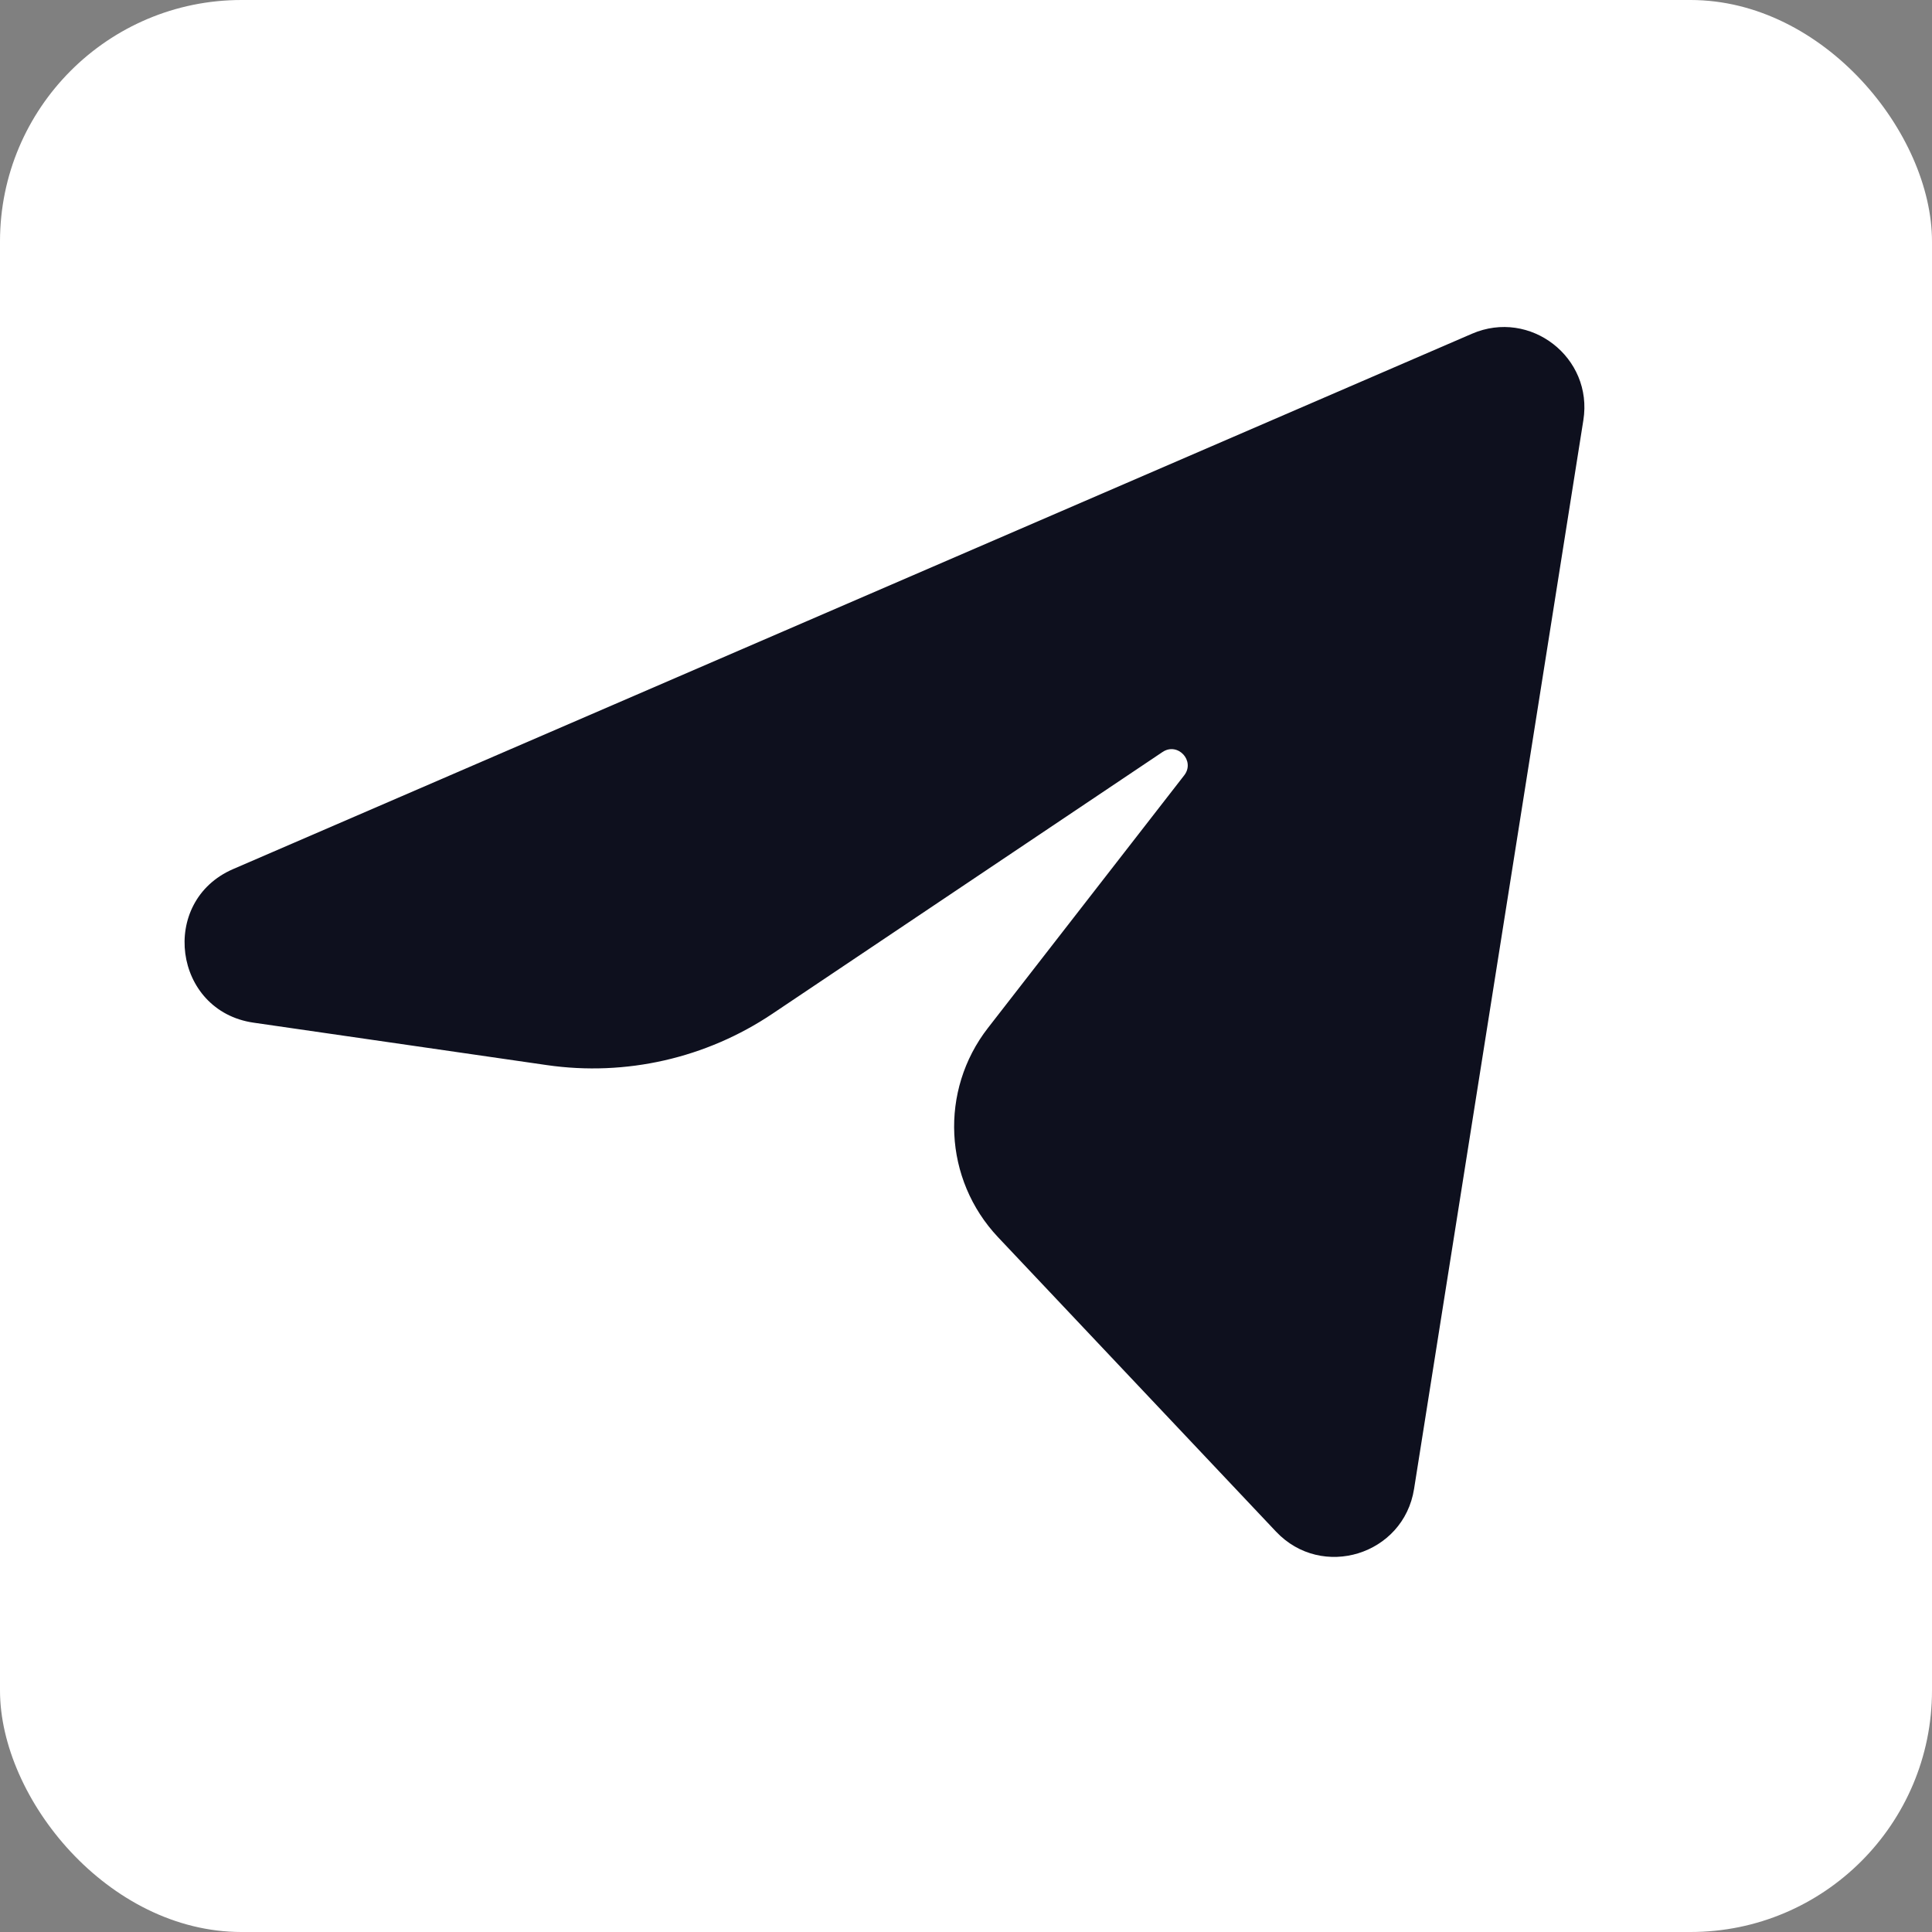 <svg width="24" height="24" viewBox="0 0 24 24" fill="none"
    xmlns="http://www.w3.org/2000/svg">
    <rect x="0" y="0" width="24" height="24" fill="#808080" stroke="none"/>
    <rect width="24" height="24" rx="3" fill="white" />
    <path
        d="M2.896 10.796L18.285 4.146C19.009 3.833 19.793 4.442 19.669 5.22L17.566 18.496C17.436 19.316 16.421 19.63 15.851 19.026L12.398 15.369C11.721 14.651 11.668 13.547 12.273 12.769L14.711 9.631C14.85 9.451 14.63 9.215 14.441 9.342L9.594 12.594C8.771 13.146 7.773 13.373 6.793 13.231L3.15 12.704C2.152 12.56 1.971 11.196 2.896 10.796Z"
        fill="#0E101E" />
</svg>